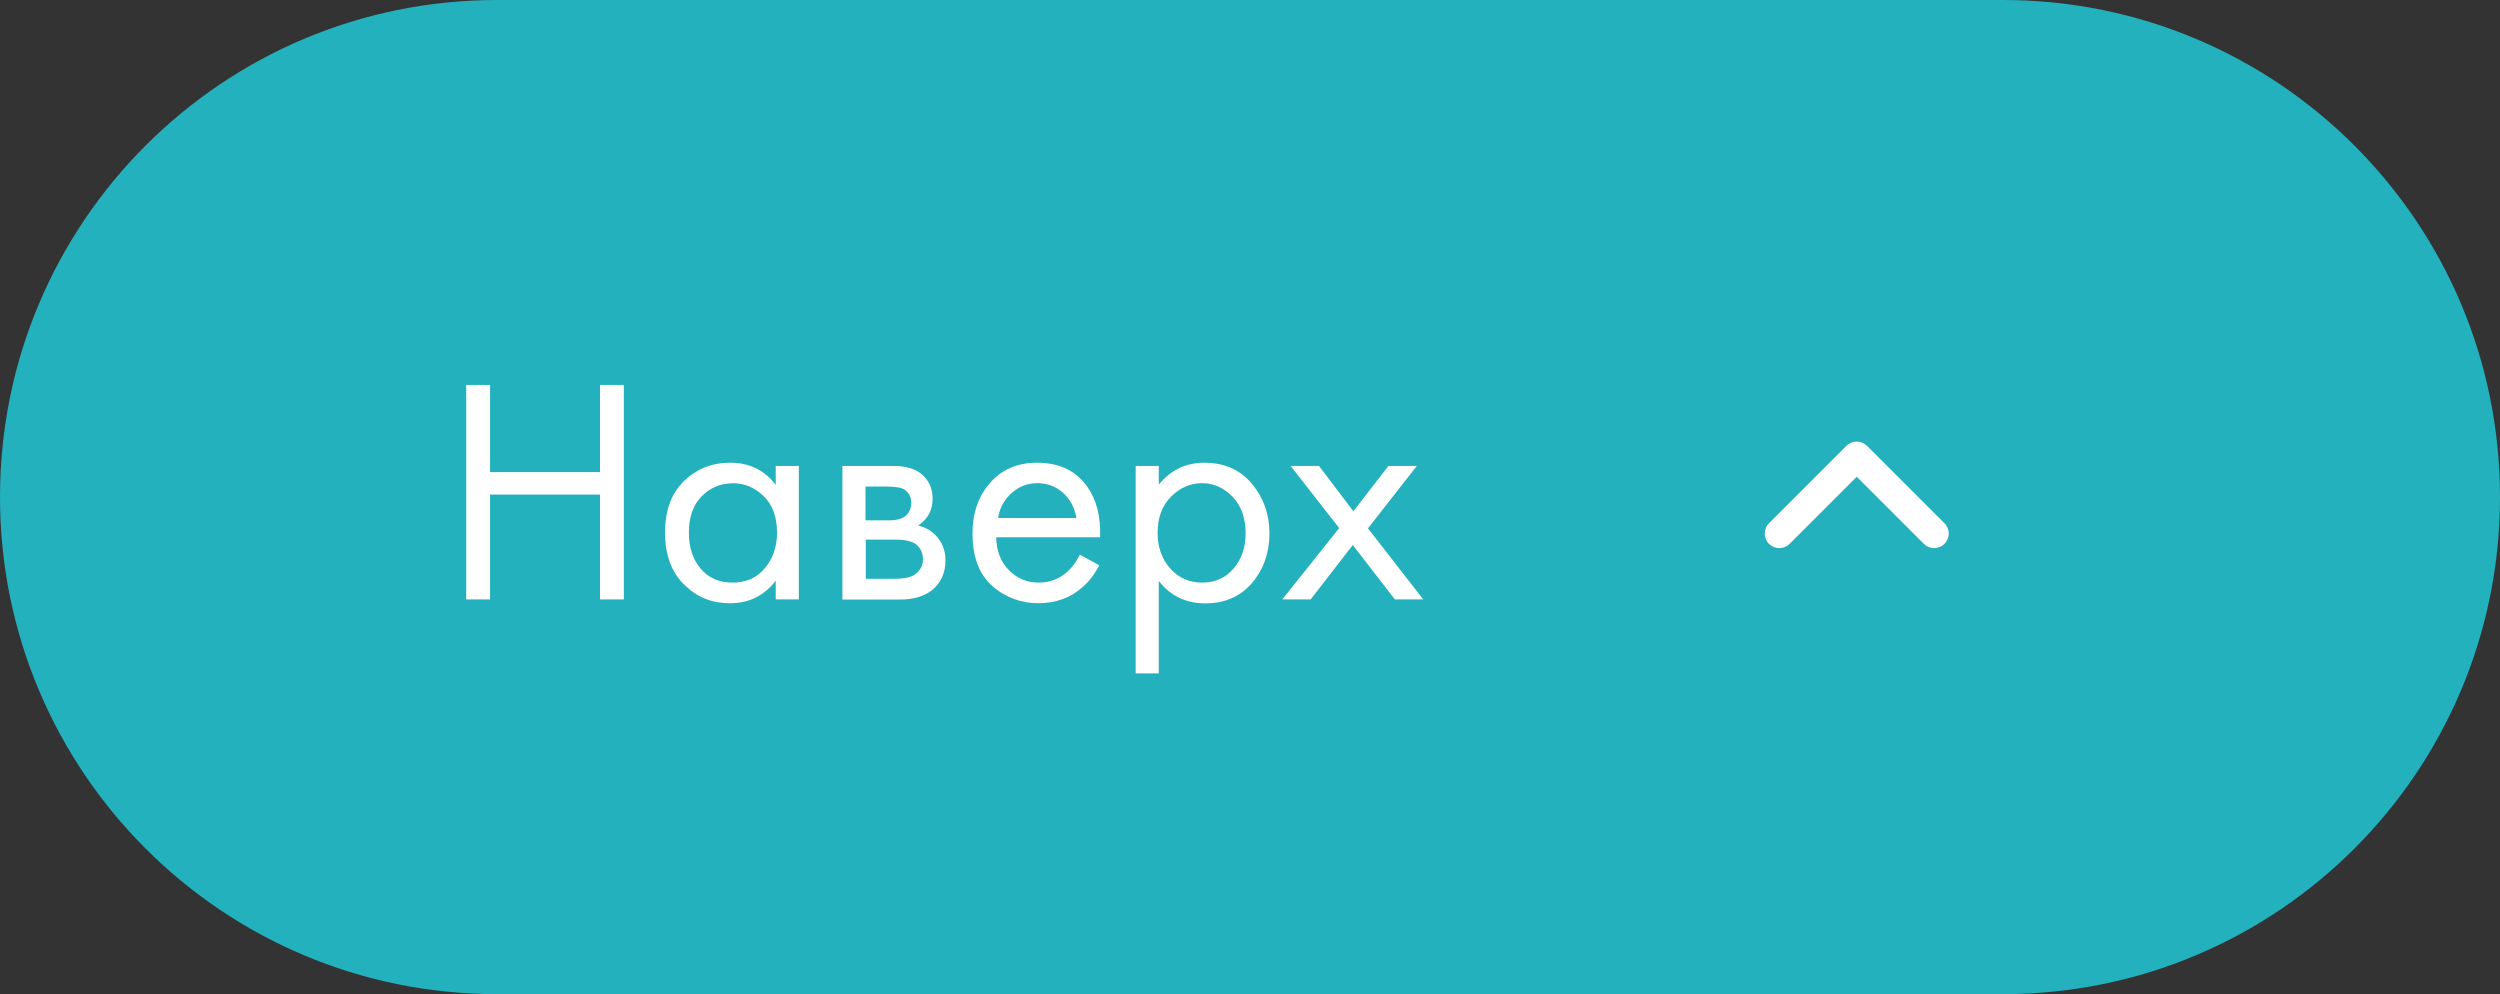 <?xml version="1.0" encoding="UTF-8"?> <svg xmlns="http://www.w3.org/2000/svg" id="uuid-553fc0cf-f182-4cd4-8384-1f23b6f2d6fe" width="171" height="68" viewBox="0 0 171 68"><rect x="0" y="0" width="171" height="68" fill="#333333" stroke="none"/><g id="uuid-63f051dd-e9c0-46a3-80e4-4e6140ff4f12"><path d="m34,67.5C15.53,67.5.5,52.47.5,34S15.53.5,34,.5h103c18.47,0,33.5,15.03,33.5,33.5s-15.03,33.5-33.5,33.5H34Z" style="fill:#23b1be; stroke-width:0px;"></path><path d="m137,1c18.2,0,33,14.8,33,33s-14.8,33-33,33H34C15.8,67,1,52.2,1,34S15.8,1,34,1h103m0-1H34C15.22,0,0,15.22,0,34s15.22,34,34,34h103c18.78,0,34-15.22,34-34S155.78,0,137,0h0Z" style="fill:#23b1be; stroke-width:0px;"></path><path d="m115,34h0c0-6.63,5.37-12,12-12h0c6.63,0,12,5.37,12,12h0c0,6.63-5.37,12-12,12h0c-6.63,0-12-5.37-12-12Z" style="fill:#23b1be; stroke-width:0px;"></path><path d="m127.71,30.5l5.29,5.29c.39.39.39,1.02,0,1.41-.39.39-1.02.39-1.41,0l-4.59-4.59-4.59,4.59c-.39.39-1.02.39-1.41,0-.39-.39-.39-1.02,0-1.41l5.29-5.29c.39-.39,1.02-.39,1.41,0Z" style="fill:#fff; fill-rule:evenodd; stroke-width:0px;"></path><path d="m33.52,26.33v5.96h7.52v-5.96h1.63v14.67h-1.63v-7.17h-7.52v7.17h-1.63v-14.67h1.63Z" style="fill:#fff; stroke-width:0px;"></path><path d="m53.06,33.17v-1.3h1.58v9.13h-1.58v-1.28c-.79,1.03-1.83,1.54-3.12,1.54s-2.28-.42-3.15-1.28c-.87-.85-1.3-2.04-1.3-3.56s.43-2.67,1.29-3.51c.86-.84,1.91-1.26,3.16-1.26,1.32,0,2.36.51,3.12,1.52Zm-2.95-.11c-.84,0-1.54.3-2.12.89-.58.59-.87,1.42-.87,2.47s.27,1.84.8,2.47c.54.64,1.26.96,2.19.96s1.66-.33,2.21-.99c.55-.66.83-1.47.83-2.42,0-1.08-.31-1.92-.92-2.51-.62-.59-1.32-.88-2.11-.88Z" style="fill:#fff; stroke-width:0px;"></path><path d="m57.63,31.87h3.46c.84,0,1.47.18,1.91.53.53.43.79,1,.79,1.71,0,.79-.33,1.4-.99,1.83.46.12.84.32,1.14.62.48.47.73,1.05.73,1.76,0,.88-.32,1.57-.95,2.07-.54.41-1.26.62-2.16.62h-3.94v-9.13Zm1.58,3.72h1.67c.43,0,.76-.09,1.01-.26.29-.22.44-.54.44-.95,0-.37-.15-.66-.44-.88-.22-.15-.65-.22-1.28-.22h-1.41v2.31Zm0,4h1.96c.67,0,1.15-.1,1.43-.31.35-.26.53-.6.53-1.01,0-.44-.15-.78-.46-1.03-.28-.22-.76-.33-1.43-.33h-2.02v2.68Z" style="fill:#fff; stroke-width:0px;"></path><path d="m73.87,37.94l1.32.73c-.31.59-.68,1.08-1.12,1.47-.84.75-1.85,1.12-3.04,1.12s-2.29-.4-3.18-1.2c-.89-.8-1.33-1.99-1.33-3.57,0-1.39.4-2.55,1.2-3.46.8-.92,1.87-1.38,3.22-1.38,1.53,0,2.68.56,3.45,1.67.62.88.9,2.02.86,3.43h-7.11c.02.92.3,1.67.86,2.24.56.57,1.24.86,2.04.86.72,0,1.34-.22,1.87-.66.41-.35.72-.77.95-1.25Zm-5.61-2.51h5.37c-.13-.72-.44-1.29-.93-1.73s-1.08-.65-1.75-.65-1.24.22-1.75.67c-.51.45-.82,1.02-.93,1.71Z" style="fill:#fff; stroke-width:0px;"></path><path d="m79.26,39.72v6.34h-1.58v-14.19h1.58v1.28c.81-1,1.85-1.5,3.12-1.5,1.36,0,2.45.48,3.25,1.44.8.96,1.2,2.09,1.2,3.4s-.4,2.45-1.19,3.38-1.86,1.4-3.19,1.4-2.4-.51-3.19-1.54Zm2.97.13c.89,0,1.61-.33,2.16-.98s.81-1.45.81-2.39c0-1.06-.3-1.89-.9-2.51-.6-.62-1.3-.92-2.09-.92s-1.5.31-2.11.92c-.62.62-.92,1.44-.92,2.49,0,.95.28,1.76.85,2.41s1.3.98,2.21.98Z" style="fill:#fff; stroke-width:0px;"></path><path d="m87.71,41l3.89-4.88-3.32-4.25h1.94l2.35,3.1,2.4-3.1h1.94l-3.34,4.27,3.78,4.86h-1.94l-2.88-3.72-2.88,3.72h-1.94Z" style="fill:#fff; stroke-width:0px;"></path></g></svg> 